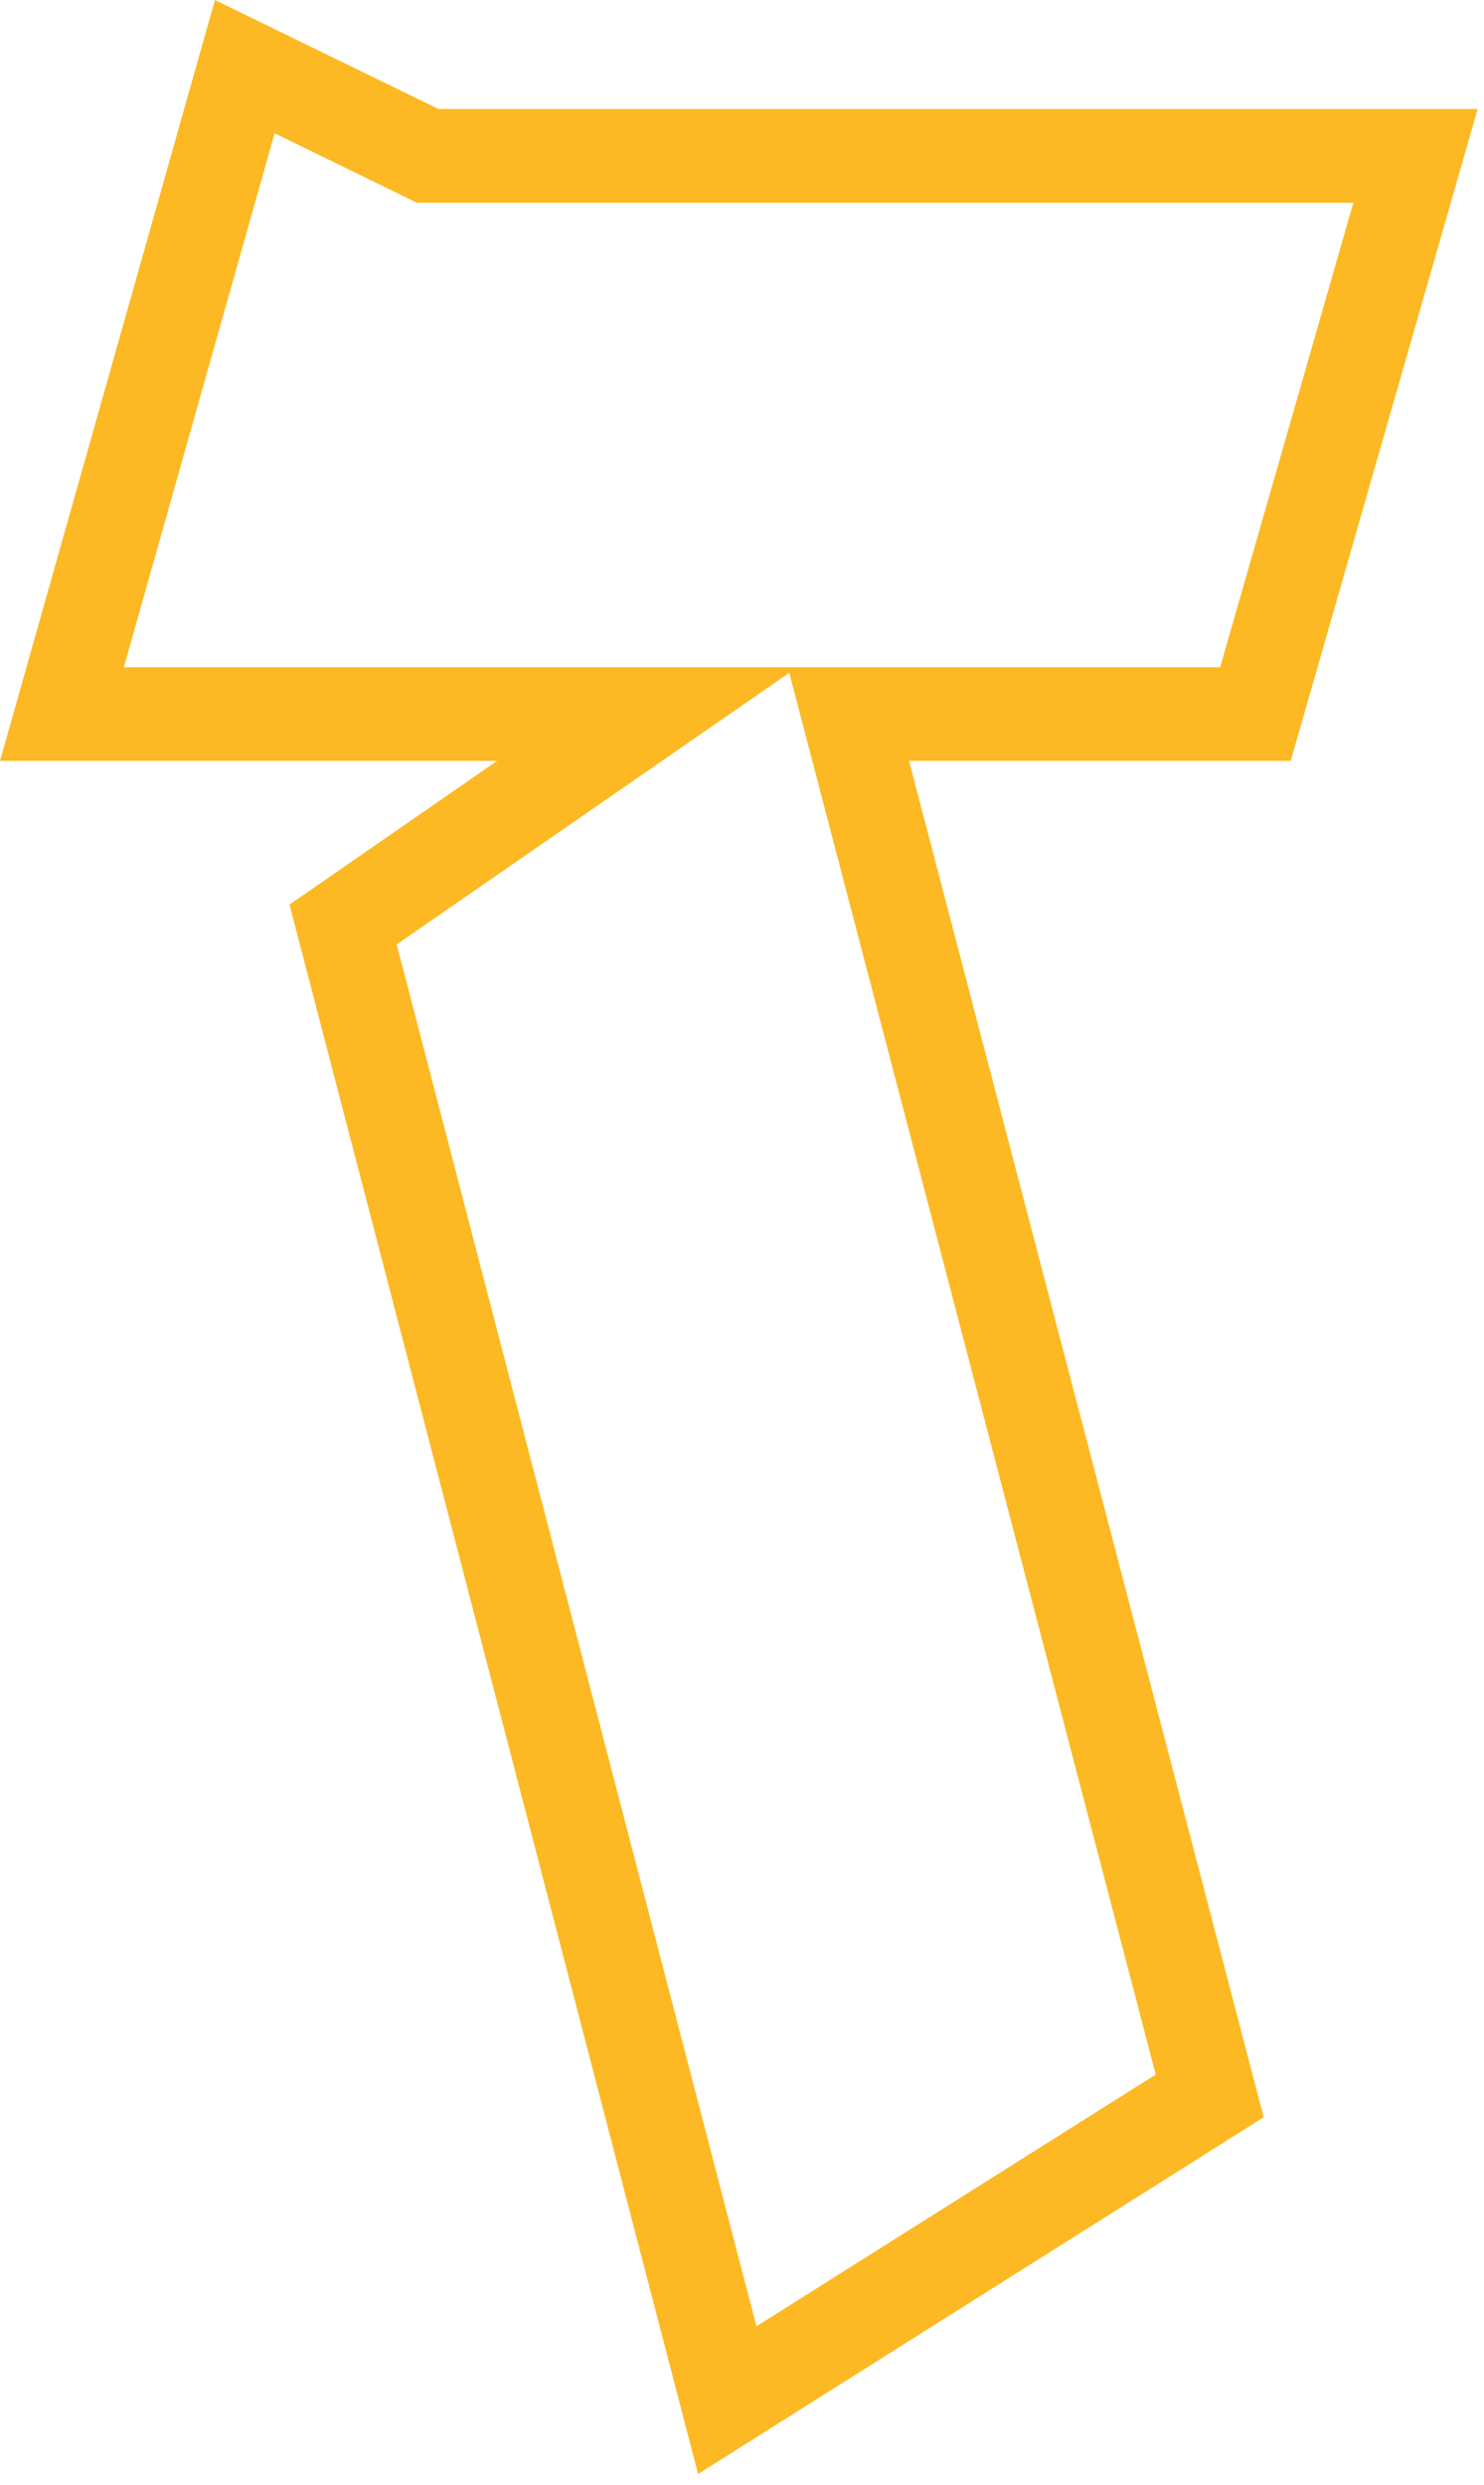 <svg xmlns="http://www.w3.org/2000/svg" width="49" height="82" viewBox="0 0 49 82">
    <path fill="#FCB923" fill-rule="evenodd" d="M7.097 0L0 25.11h16.413l-6.854 4.743 13.491 51.79L41.726 69.87l-11.71-44.76h12.601L48.79 3.598h-2.051v1.546-1.546H14.482L7.097 0zm1.97 4.398l4.698 2.292h30.921l-4.399 15.329H4.089L9.067 4.399zm4.031 26.769l12.963-8.963 12.1 46.258-13.184 8.308-11.879-45.603z"/>
</svg>
